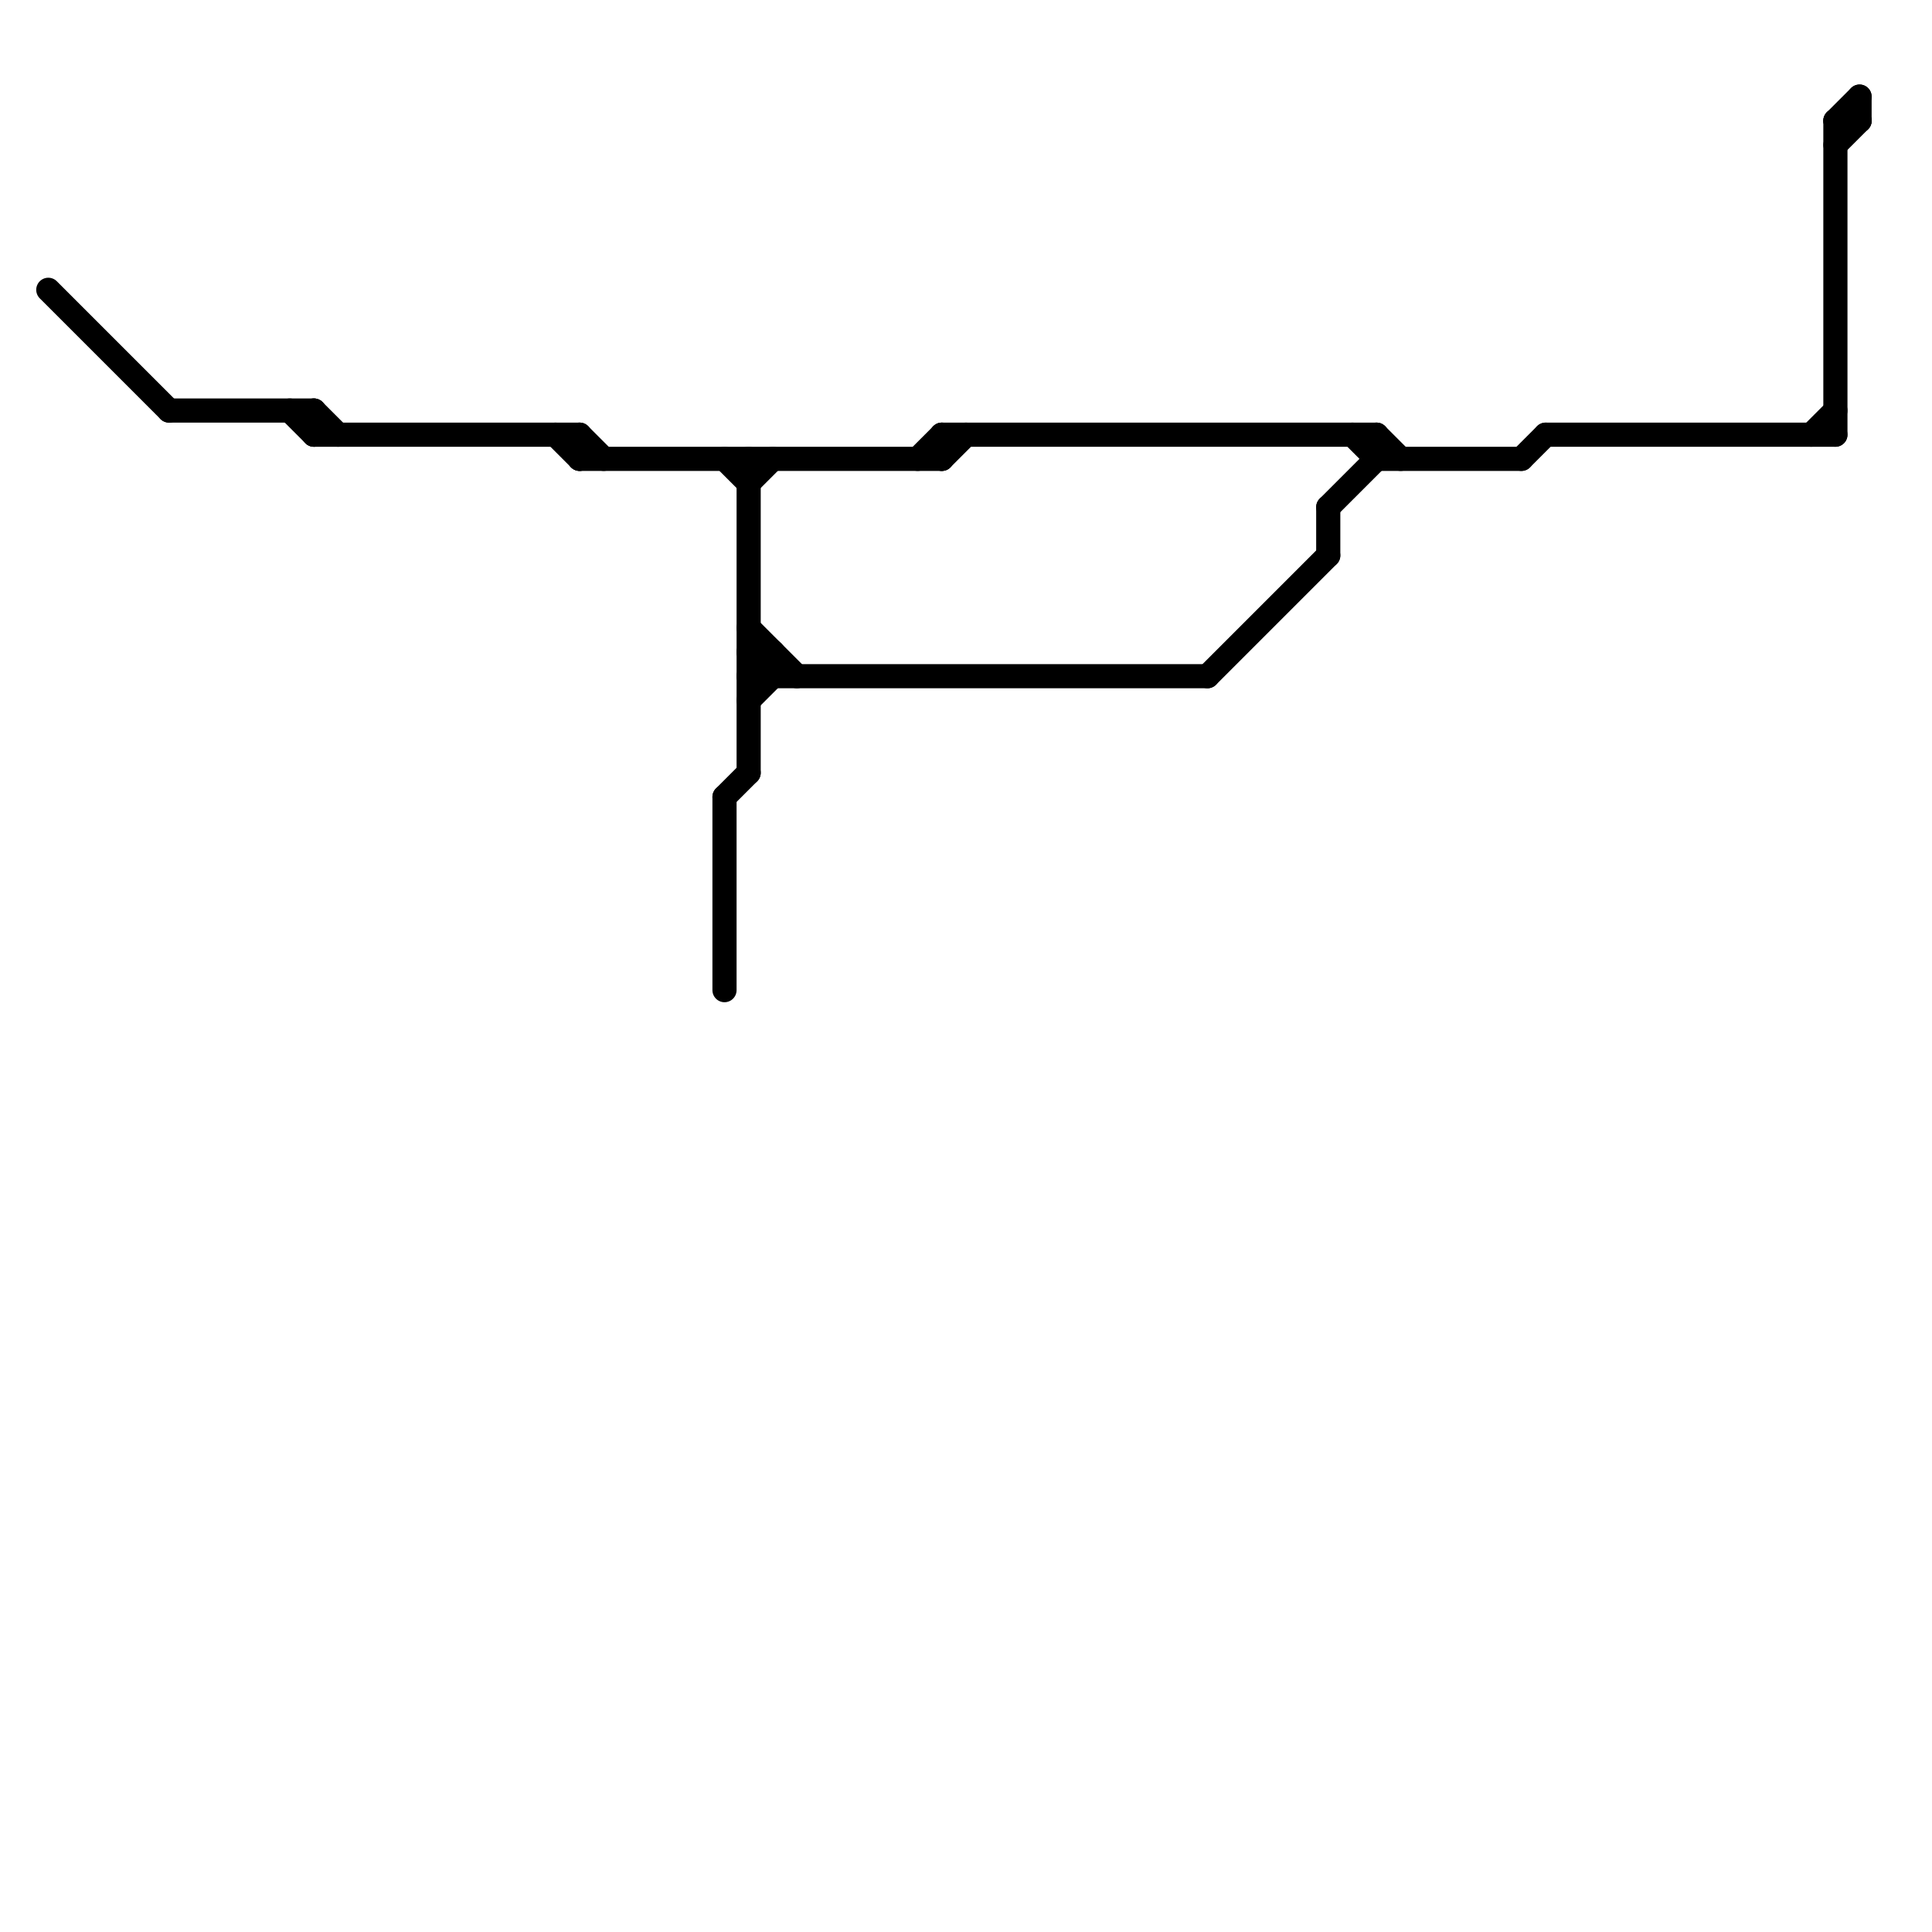 
<svg version="1.1" xmlns="http://www.w3.org/2000/svg" viewBox="0 0 80 80">
<style>text { font: 1px Helvetica; font-weight: 600; white-space: pre; dominant-baseline: central; } line { stroke-width: 1; fill: none; stroke-linecap: round; stroke-linejoin: round; } .c0 { stroke: #000000 }</style><defs><g id="wm-xf"><circle r="1.2" fill="#000"/><circle r="0.9" fill="#fff"/><circle r="0.6" fill="#000"/><circle r="0.3" fill="#fff"/></g><g id="wm"><circle r="0.6" fill="#000"/><circle r="0.3" fill="#fff"/></g></defs><line class="c0" x1="13" y1="17" x2="13" y2="18"/><line class="c0" x1="57" y1="19" x2="63" y2="19"/><line class="c0" x1="31" y1="29" x2="32" y2="28"/><line class="c0" x1="31" y1="28" x2="50" y2="28"/><line class="c0" x1="31" y1="19" x2="31" y2="32"/><line class="c0" x1="31" y1="20" x2="32" y2="19"/><line class="c0" x1="63" y1="19" x2="64" y2="18"/><line class="c0" x1="50" y1="28" x2="55" y2="23"/><line class="c0" x1="30" y1="33" x2="31" y2="32"/><line class="c0" x1="24" y1="19" x2="39" y2="19"/><line class="c0" x1="57" y1="18" x2="57" y2="19"/><line class="c0" x1="30" y1="19" x2="31" y2="20"/><line class="c0" x1="39" y1="18" x2="57" y2="18"/><line class="c0" x1="77" y1="4" x2="77" y2="5"/><line class="c0" x1="56" y1="18" x2="57" y2="19"/><line class="c0" x1="2" y1="12" x2="7" y2="17"/><line class="c0" x1="31" y1="27" x2="32" y2="28"/><line class="c0" x1="24" y1="18" x2="24" y2="19"/><line class="c0" x1="13" y1="18" x2="24" y2="18"/><line class="c0" x1="7" y1="17" x2="13" y2="17"/><line class="c0" x1="55" y1="21" x2="55" y2="23"/><line class="c0" x1="13" y1="17" x2="14" y2="18"/><line class="c0" x1="23" y1="18" x2="24" y2="19"/><line class="c0" x1="76" y1="5" x2="77" y2="5"/><line class="c0" x1="57" y1="18" x2="58" y2="19"/><line class="c0" x1="30" y1="33" x2="30" y2="41"/><line class="c0" x1="76" y1="6" x2="77" y2="5"/><line class="c0" x1="39" y1="19" x2="40" y2="18"/><line class="c0" x1="31" y1="28" x2="32" y2="27"/><line class="c0" x1="12" y1="17" x2="13" y2="18"/><line class="c0" x1="31" y1="26" x2="33" y2="28"/><line class="c0" x1="31" y1="27" x2="32" y2="27"/><line class="c0" x1="38" y1="19" x2="39" y2="18"/><line class="c0" x1="55" y1="21" x2="57" y2="19"/><line class="c0" x1="76" y1="5" x2="77" y2="4"/><line class="c0" x1="64" y1="18" x2="76" y2="18"/><line class="c0" x1="76" y1="5" x2="76" y2="18"/><line class="c0" x1="24" y1="18" x2="25" y2="19"/><line class="c0" x1="75" y1="18" x2="76" y2="17"/><line class="c0" x1="32" y1="27" x2="32" y2="28"/><line class="c0" x1="39" y1="18" x2="39" y2="19"/>
</svg>
